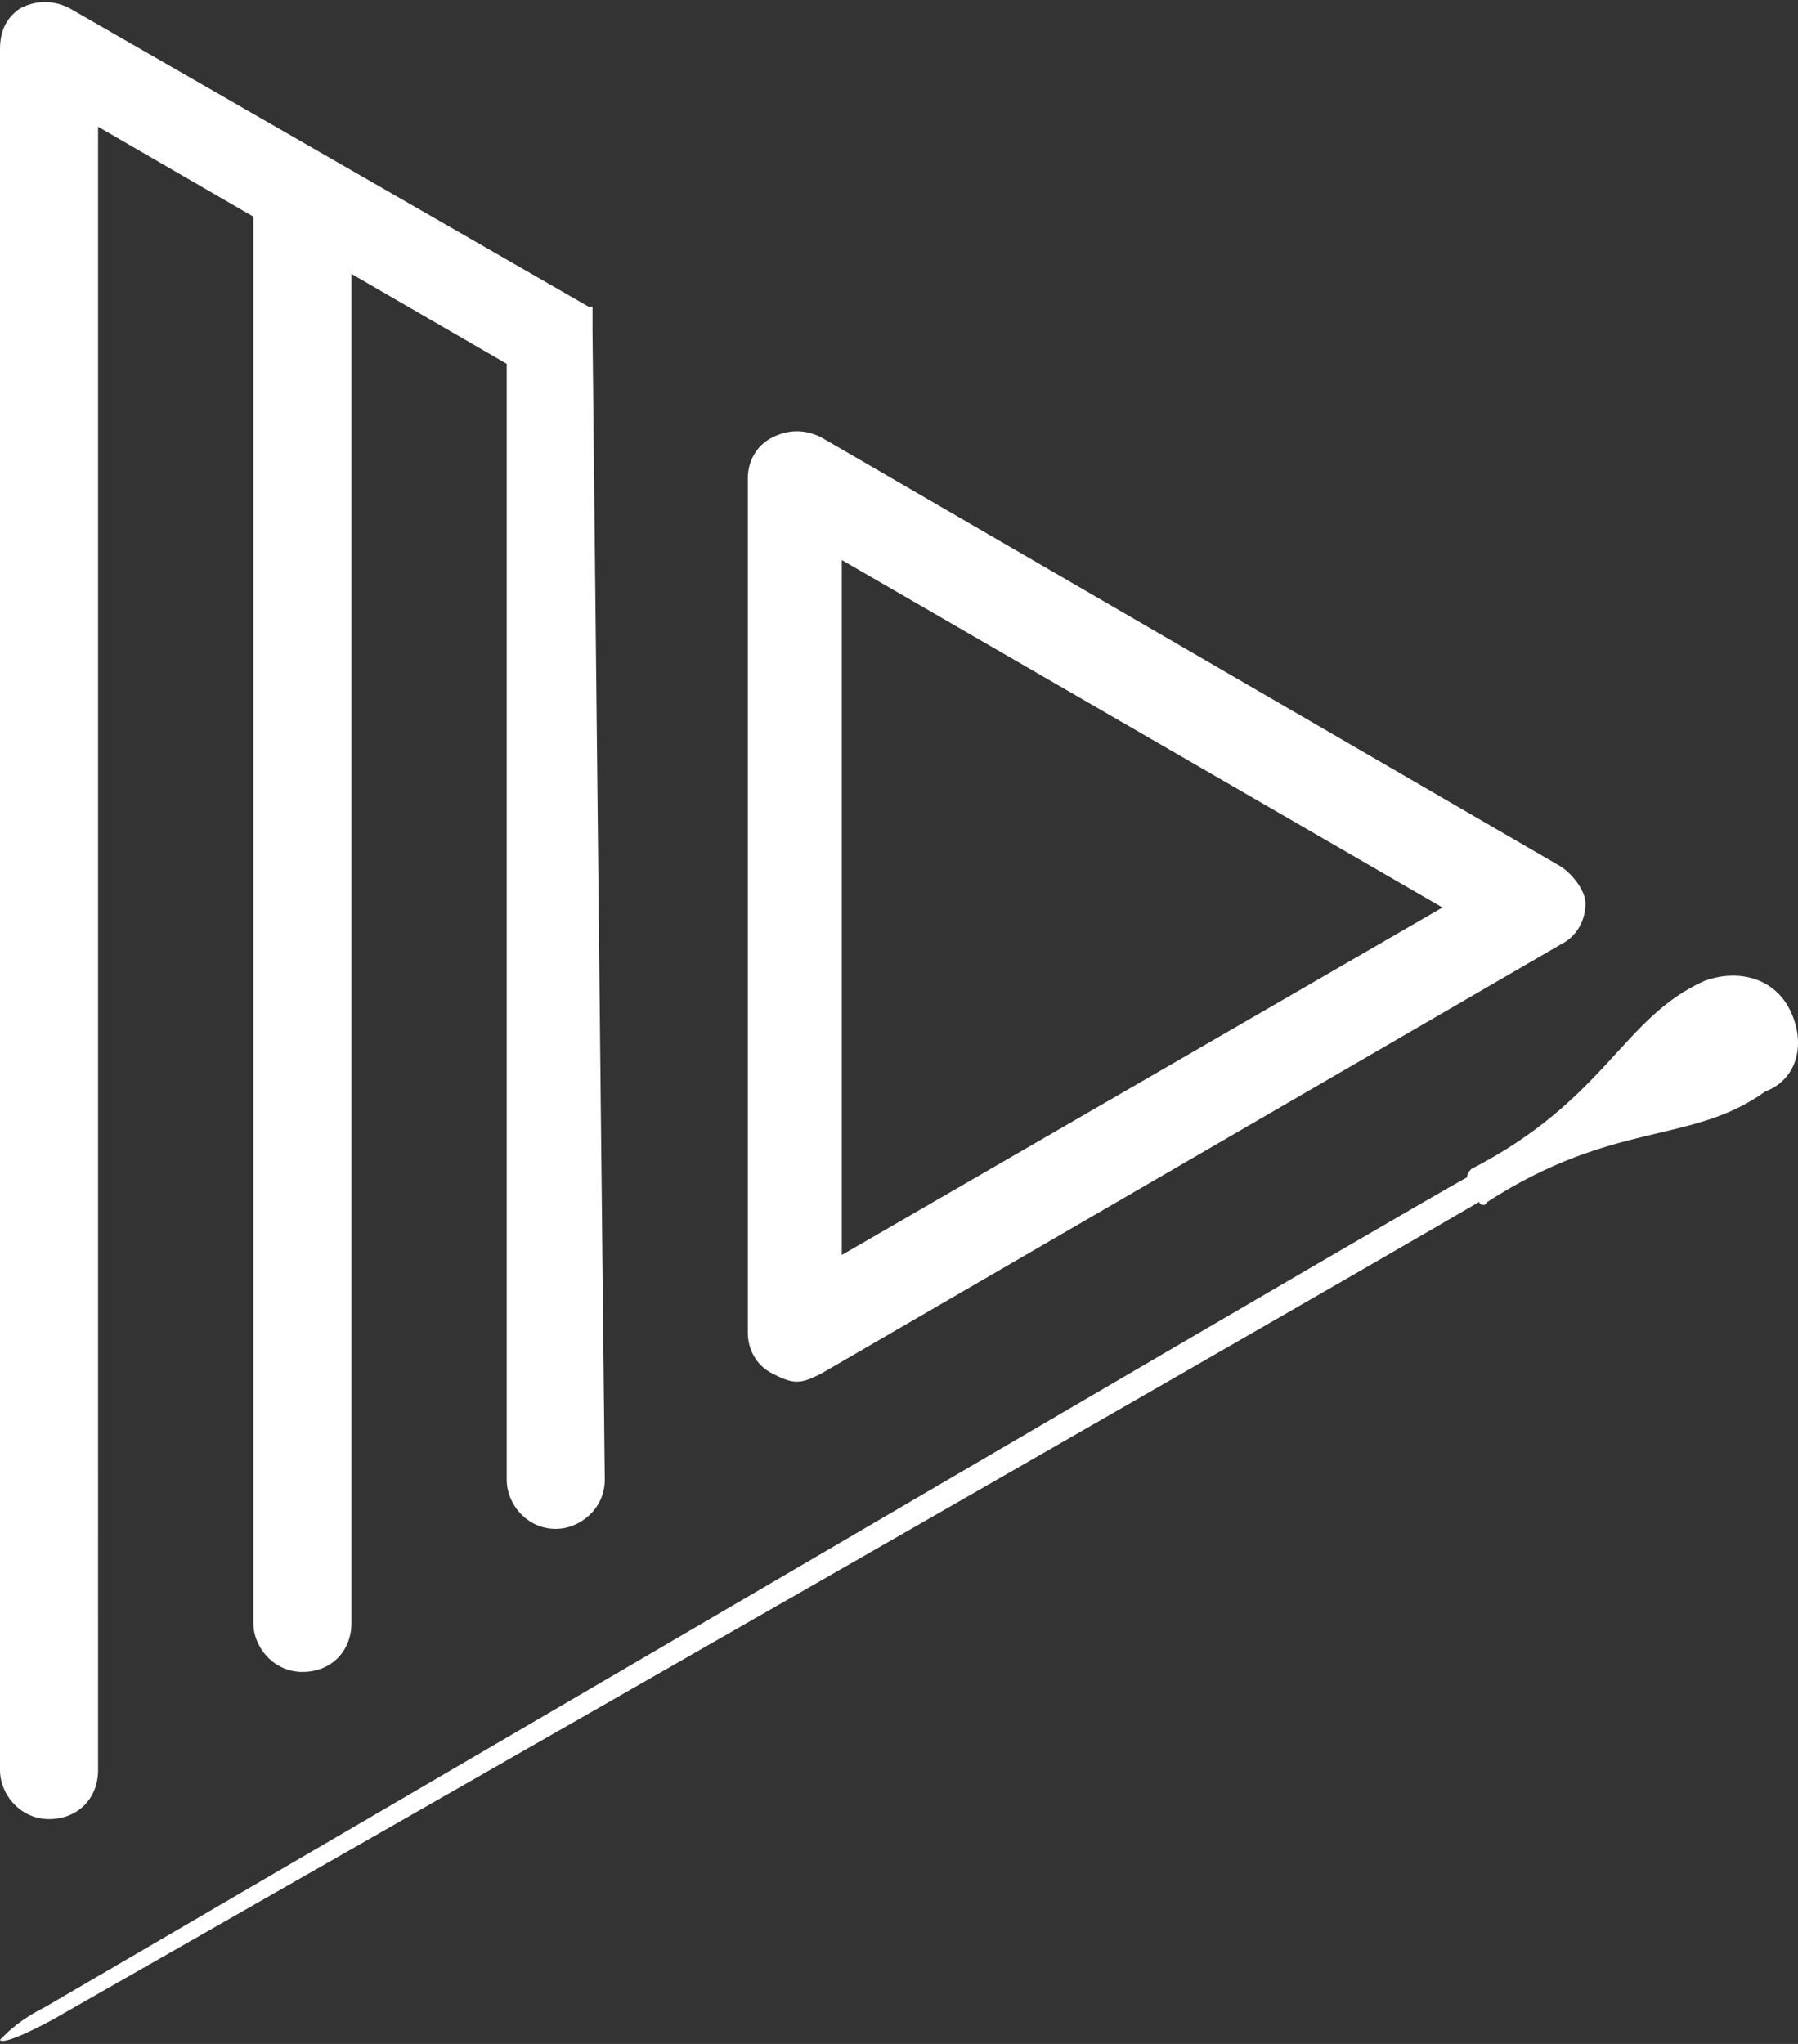 <?xml version="1.0" encoding="utf-8"?>
<!-- Generator: Adobe Illustrator 24.1.2, SVG Export Plug-In . SVG Version: 6.00 Build 0)  -->
<svg version="1.1" id="Layer_4" xmlns="http://www.w3.org/2000/svg" xmlns:xlink="http://www.w3.org/1999/xlink" x="0px" y="0px"
	 viewBox="0 0 44 50" style="enable-background:new 0 0 44 50;" xml:space="preserve">
<rect x="0" y="0" width="44" height="50" fill="#333333" stroke="none"/>
<style type="text/css">
	.st0{fill:#FFFFFF;}
</style>
<path class="st0" d="M43.8,24.7L43.8,24.7L43.8,24.7c-0.4-0.8-1.3-1-2.1-0.7c-2,0.9-2.4,2.9-5.7,4.6c0,0-0.1,0.1-0.1,0.2
	c-1.8,1-14.9,8.7-34.8,20.3c-0.6,0.3-0.9,0.6-1,0.7L0,49.9l0,0l0,0l0,0l0,0c0,0,0,0.2,1.3-0.5c20-11.4,33.2-19,34.9-20
	c0,0.1,0.2,0.1,0.2,0c3.1-2,5-1.4,6.8-2.7C44,26.4,44.2,25.5,43.8,24.7z"/>
<path class="st0" d="M38.2,21.2L20.1,10.7c-0.4-0.2-0.8-0.2-1.2,0c-0.4,0.2-0.6,0.6-0.6,1v20.9c0,0.4,0.2,0.8,0.6,1
	c0.2,0.1,0.4,0.2,0.6,0.2s0.4-0.1,0.6-0.2l18.1-10.5c0.4-0.2,0.6-0.6,0.6-1C38.8,21.8,38.5,21.4,38.2,21.2z M20.6,30.7v-17l14.7,8.5
	L20.6,30.7z"/>
<path class="st0" d="M14.5,8.1L14.5,8.1c0-0.1,0-0.1,0-0.1s0,0,0-0.1l0,0c0,0,0,0,0-0.1l0,0c0,0,0,0,0-0.1l0,0c0,0,0,0,0-0.1l0,0
	l0,0c0,0,0,0,0-0.1l0,0l0,0l0,0l0,0l0,0l0,0c0,0,0,0-0.1,0l0,0L1.7,0.2C1.3,0,0.9,0,0.5,0.2C0.2,0.4,0,0.7,0,1.2v42.1
	c0,0.6,0.5,1.2,1.2,1.2s1.2-0.5,1.2-1.2V3.1l3.8,2.2v34.4c0,0.6,0.5,1.2,1.2,1.2s1.2-0.5,1.2-1.2v-33l3.8,2.2v27.3
	c0,0.6,0.5,1.2,1.2,1.2c0.6,0,1.2-0.5,1.2-1.2L14.5,8.1C14.5,8.2,14.5,8.2,14.5,8.1C14.5,8.2,14.5,8.1,14.5,8.1z"/>
</svg>

